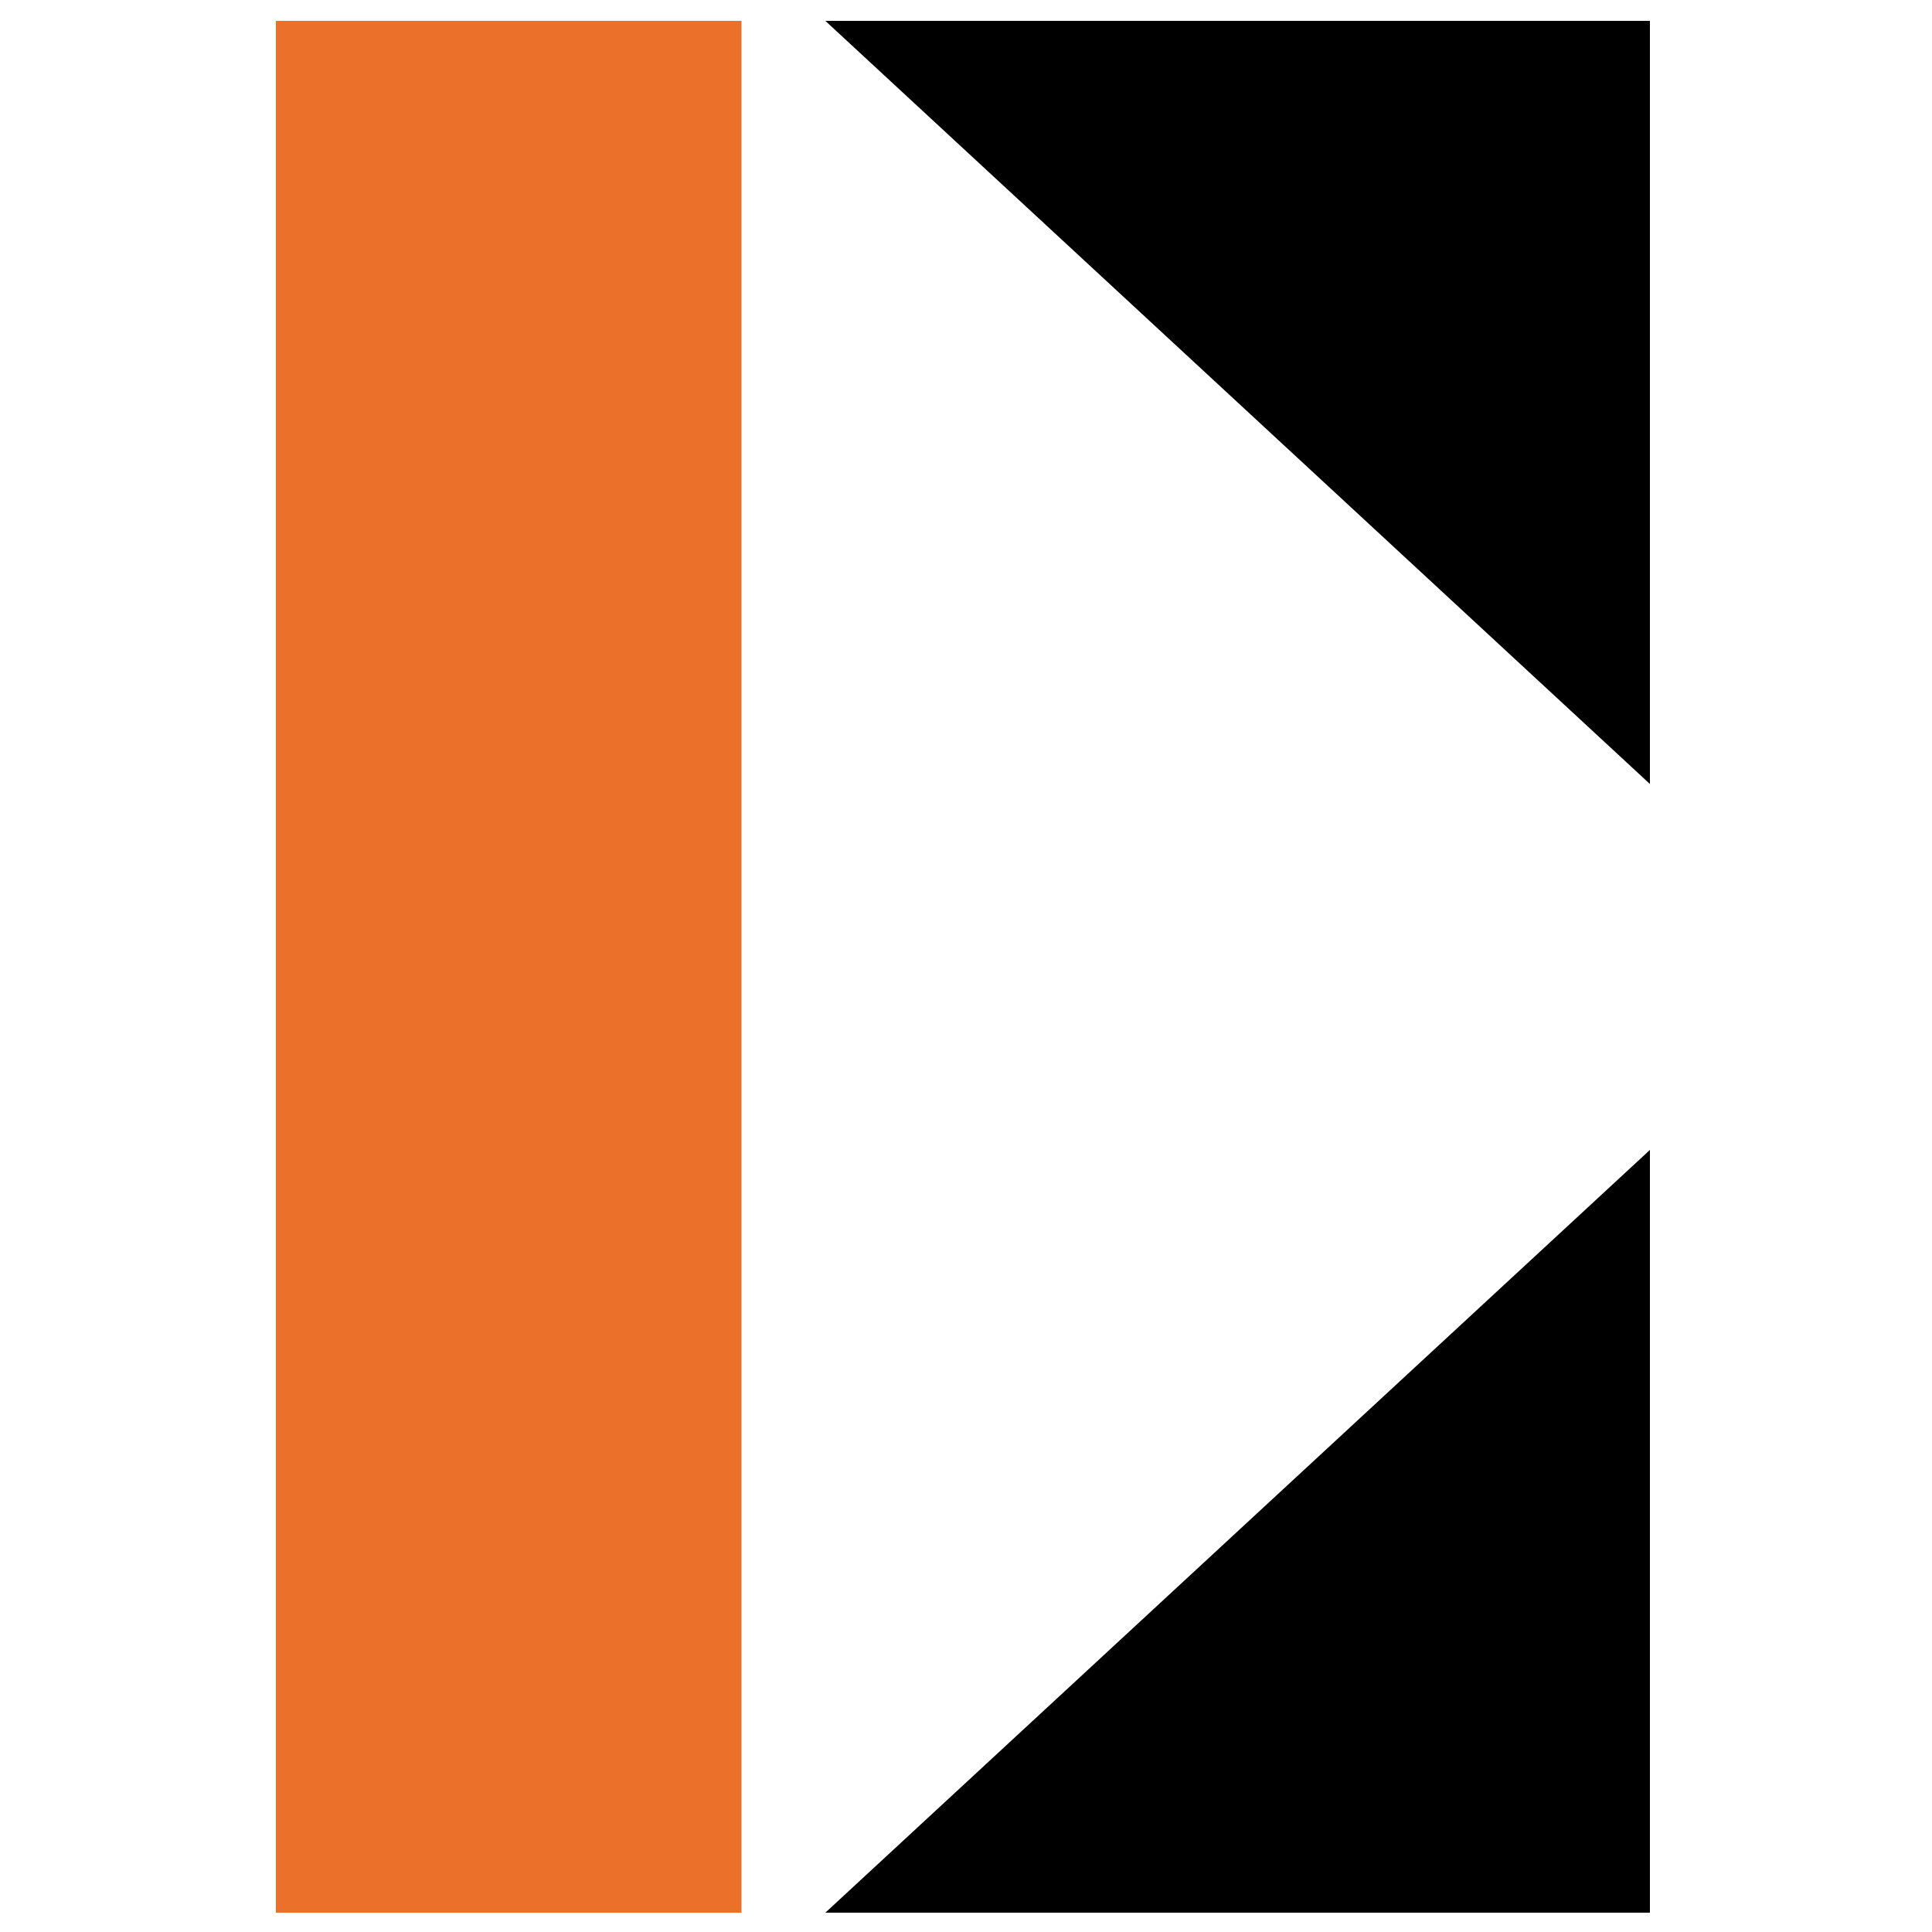 <?xml version="1.0" encoding="UTF-8"?> <svg xmlns="http://www.w3.org/2000/svg" xmlns:xlink="http://www.w3.org/1999/xlink" version="1.1" id="Calque_1" x="0px" y="0px" viewBox="0 0 500 500" style="enable-background:new 0 0 500 500;" xml:space="preserve"> <style type="text/css"> .st0{fill:#EB712A;} </style> <polygon class="st0" points="191.9,495 71.4,495 71.4,5.4 191.9,5.4 191.9,250.2 "></polygon> <polygon points="427,297.6 427,495 213.6,495 "></polygon> <polygon points="427,202.9 427,5.4 213.6,5.4 "></polygon> </svg> 